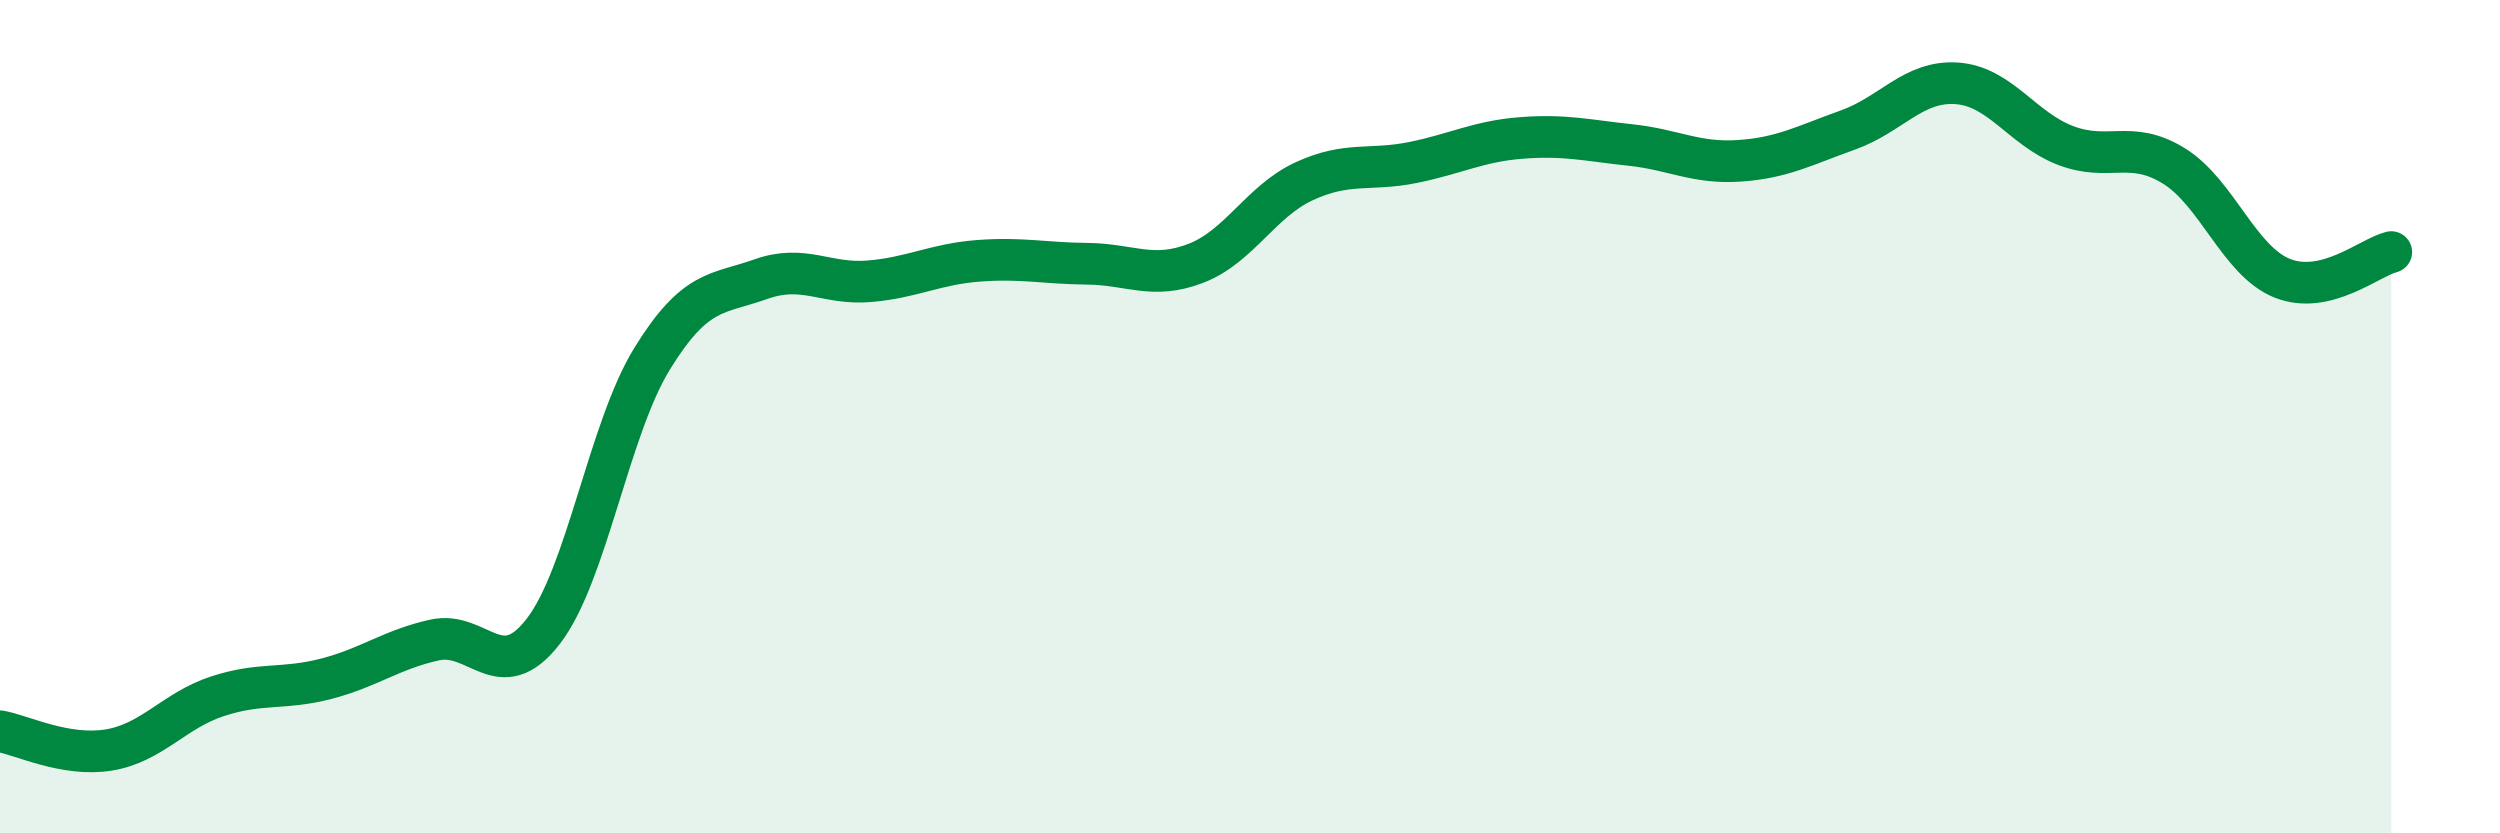 
    <svg width="60" height="20" viewBox="0 0 60 20" xmlns="http://www.w3.org/2000/svg">
      <path
        d="M 0,17.55 C 0.52,17.64 1.57,18.17 2.61,18 C 3.65,17.83 4.18,17.05 5.22,16.71 C 6.26,16.37 6.79,16.56 7.83,16.29 C 8.87,16.02 9.39,15.59 10.43,15.36 C 11.47,15.13 12,16.5 13.04,15.15 C 14.08,13.8 14.61,10.3 15.65,8.61 C 16.69,6.92 17.22,7.07 18.26,6.7 C 19.3,6.33 19.83,6.84 20.87,6.75 C 21.91,6.66 22.44,6.34 23.48,6.26 C 24.52,6.18 25.05,6.32 26.09,6.33 C 27.13,6.34 27.66,6.72 28.7,6.32 C 29.74,5.92 30.26,4.83 31.3,4.35 C 32.34,3.87 32.87,4.11 33.91,3.9 C 34.95,3.69 35.48,3.39 36.52,3.31 C 37.56,3.23 38.09,3.37 39.13,3.48 C 40.17,3.59 40.7,3.93 41.74,3.86 C 42.78,3.79 43.31,3.49 44.35,3.12 C 45.39,2.75 45.92,1.93 46.96,2 C 48,2.07 48.53,3.09 49.57,3.49 C 50.61,3.89 51.13,3.34 52.17,3.98 C 53.21,4.62 53.74,6.27 54.78,6.68 C 55.82,7.09 56.87,6.18 57.39,6.05L57.39 20L0 20Z"
        fill="#008740"
        opacity="0.1"
        stroke-linecap="round"
        stroke-linejoin="round"
      />
      <path
        d="M 0,17.55 C 0.52,17.64 1.57,18.17 2.61,18 C 3.65,17.83 4.18,17.05 5.22,16.71 C 6.26,16.37 6.79,16.56 7.83,16.29 C 8.87,16.02 9.39,15.59 10.43,15.36 C 11.47,15.13 12,16.5 13.04,15.15 C 14.08,13.8 14.61,10.3 15.65,8.61 C 16.69,6.92 17.22,7.07 18.26,6.7 C 19.3,6.33 19.83,6.84 20.87,6.75 C 21.91,6.66 22.44,6.34 23.48,6.26 C 24.52,6.18 25.05,6.32 26.09,6.33 C 27.13,6.34 27.66,6.72 28.7,6.32 C 29.74,5.92 30.26,4.83 31.3,4.35 C 32.34,3.87 32.87,4.11 33.91,3.9 C 34.95,3.69 35.48,3.39 36.52,3.31 C 37.56,3.23 38.09,3.37 39.13,3.48 C 40.17,3.59 40.7,3.93 41.74,3.86 C 42.78,3.79 43.31,3.49 44.35,3.12 C 45.39,2.75 45.92,1.93 46.96,2 C 48,2.07 48.53,3.09 49.57,3.49 C 50.61,3.89 51.13,3.34 52.17,3.98 C 53.21,4.62 53.74,6.27 54.78,6.68 C 55.82,7.09 56.87,6.18 57.39,6.05"
        stroke="#008740"
        stroke-width="1"
        fill="none"
        stroke-linecap="round"
        stroke-linejoin="round"
      />
    </svg>
  